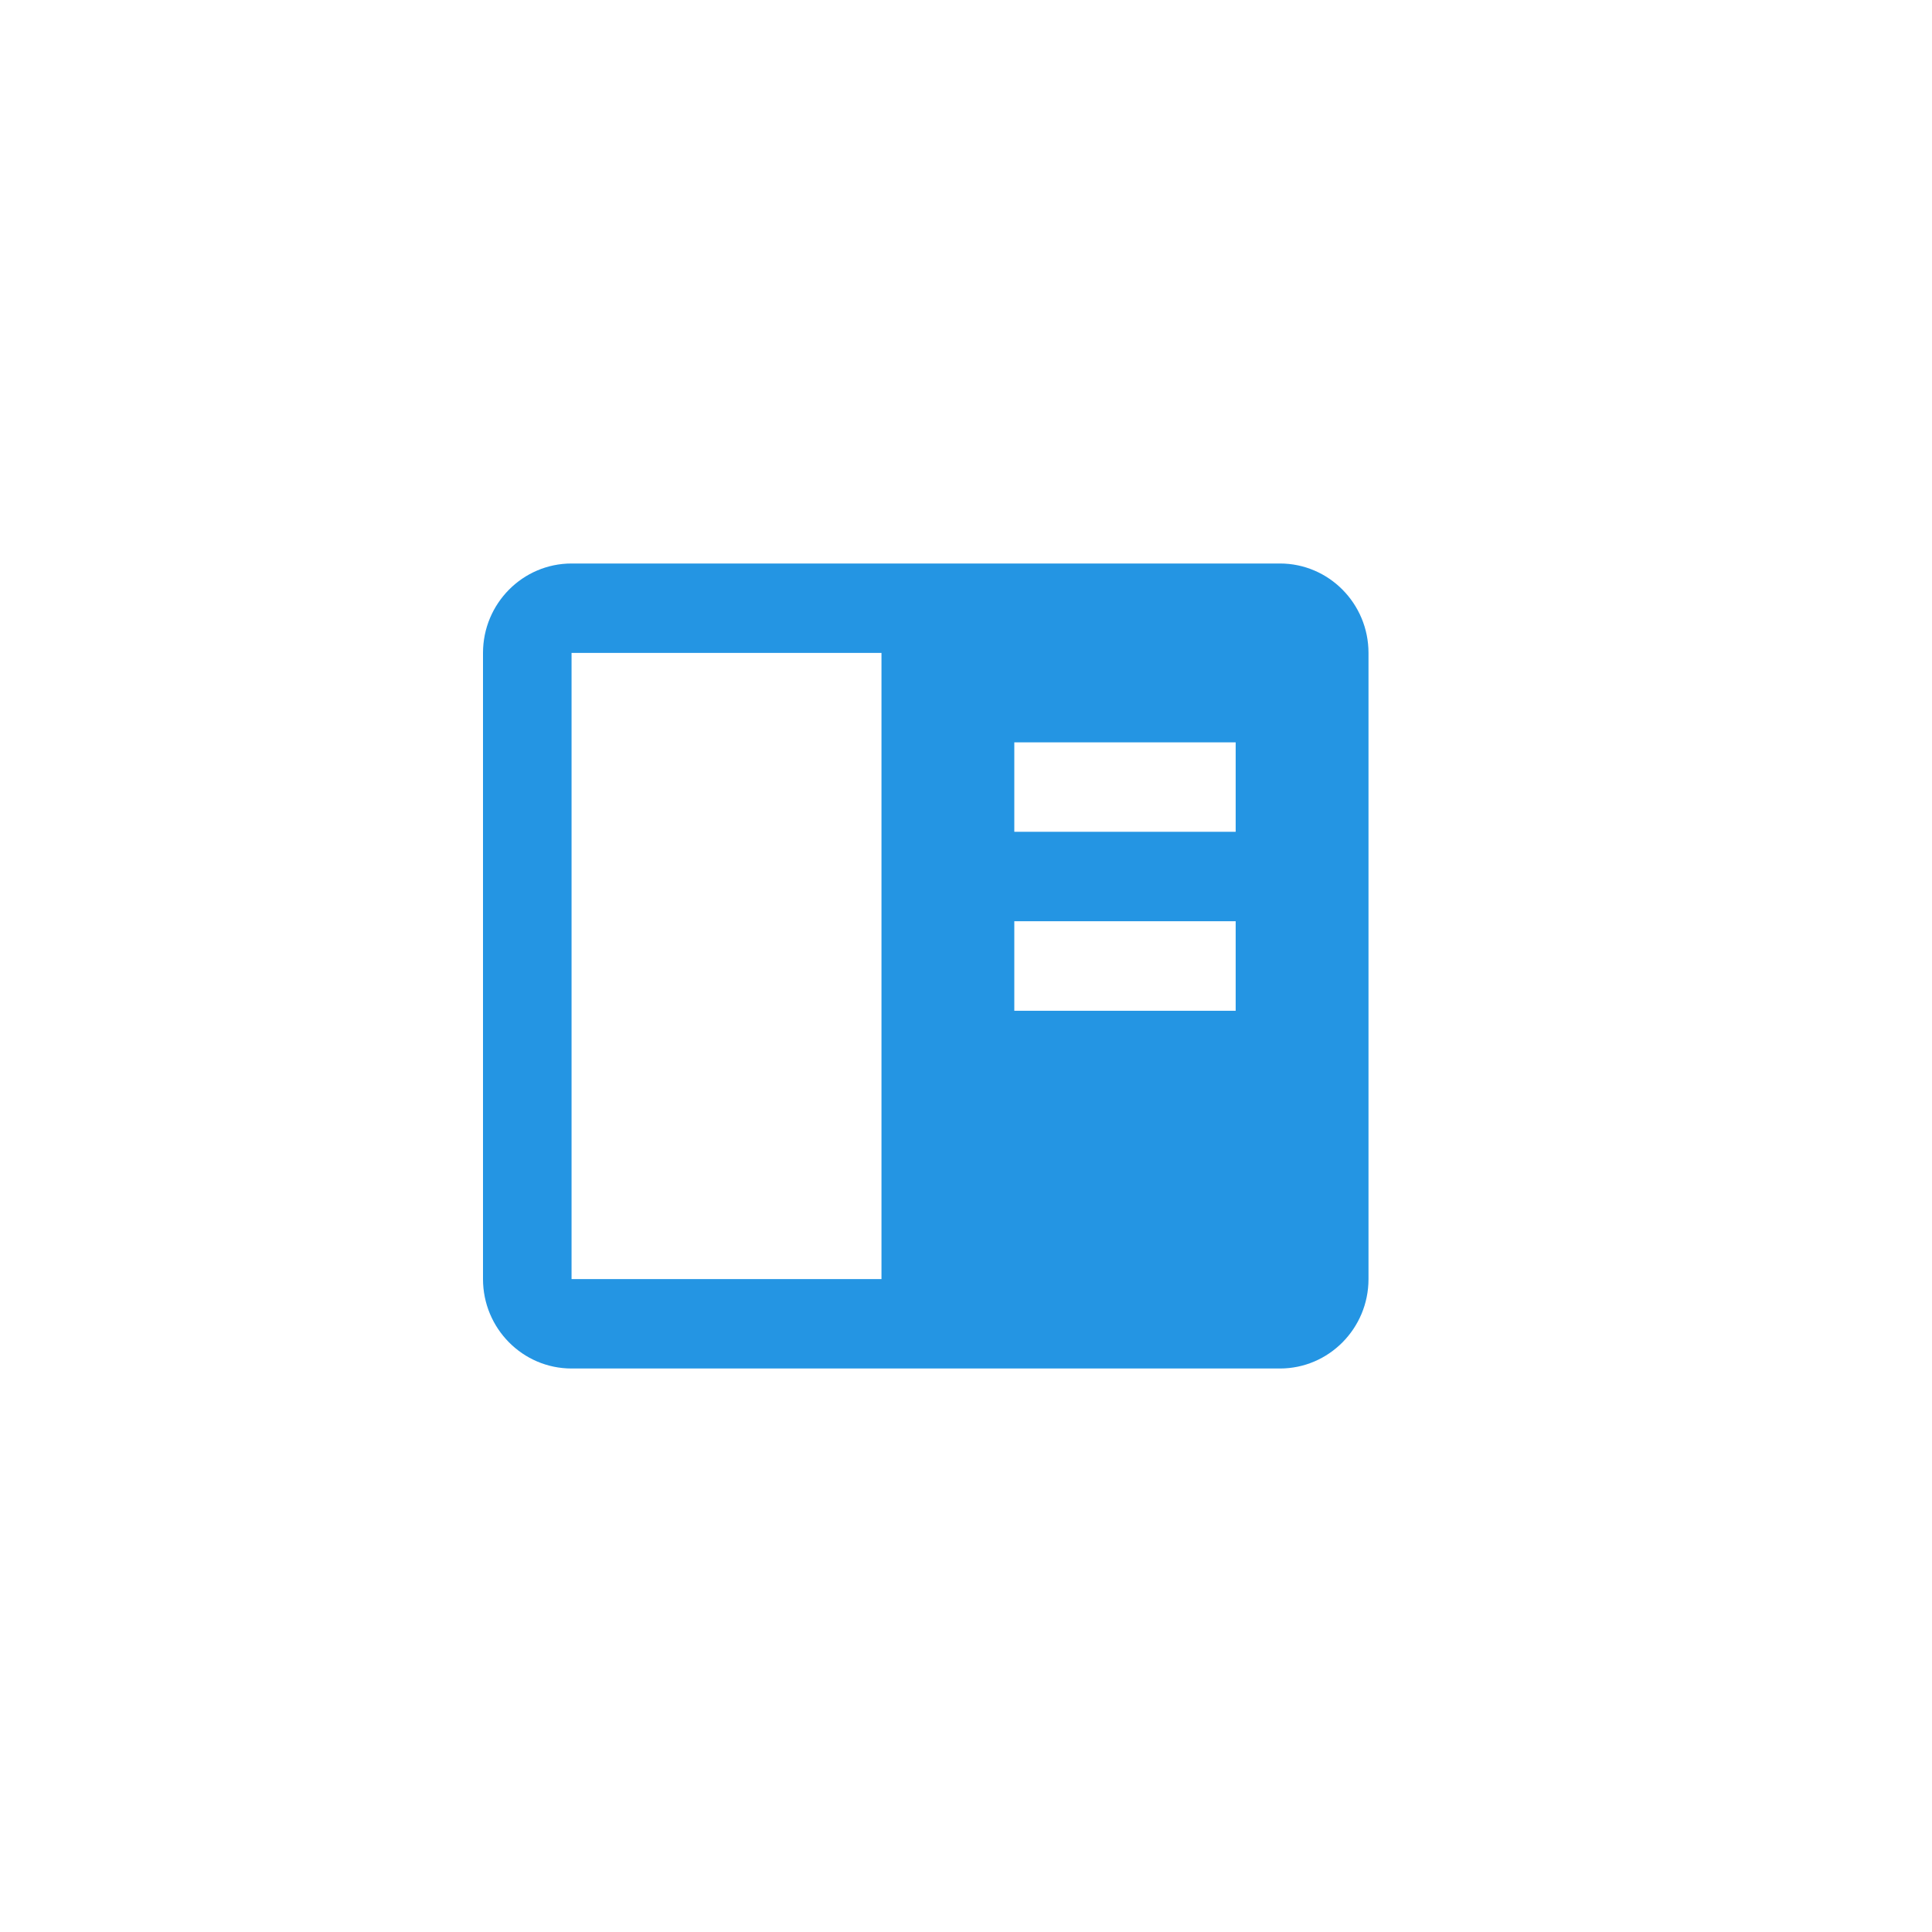 <svg width="24" height="24" viewBox="0 0 24 24" fill="none" xmlns="http://www.w3.org/2000/svg">
<path d="M15.9 7H7.1C6.493 7 6 7.498 6 8.111V15.889C6 16.502 6.493 17 7.1 17H15.9C16.507 17 17 16.502 17 15.889V8.111C17 7.498 16.507 7 15.9 7ZM15.35 9.222V10.333H12.6V9.222H15.35ZM12.6 11.444H15.35V12.556H12.6V11.444ZM7.1 15.889V8.111H10.95V15.889H7.1Z" fill="#2495E3"/>
</svg>
